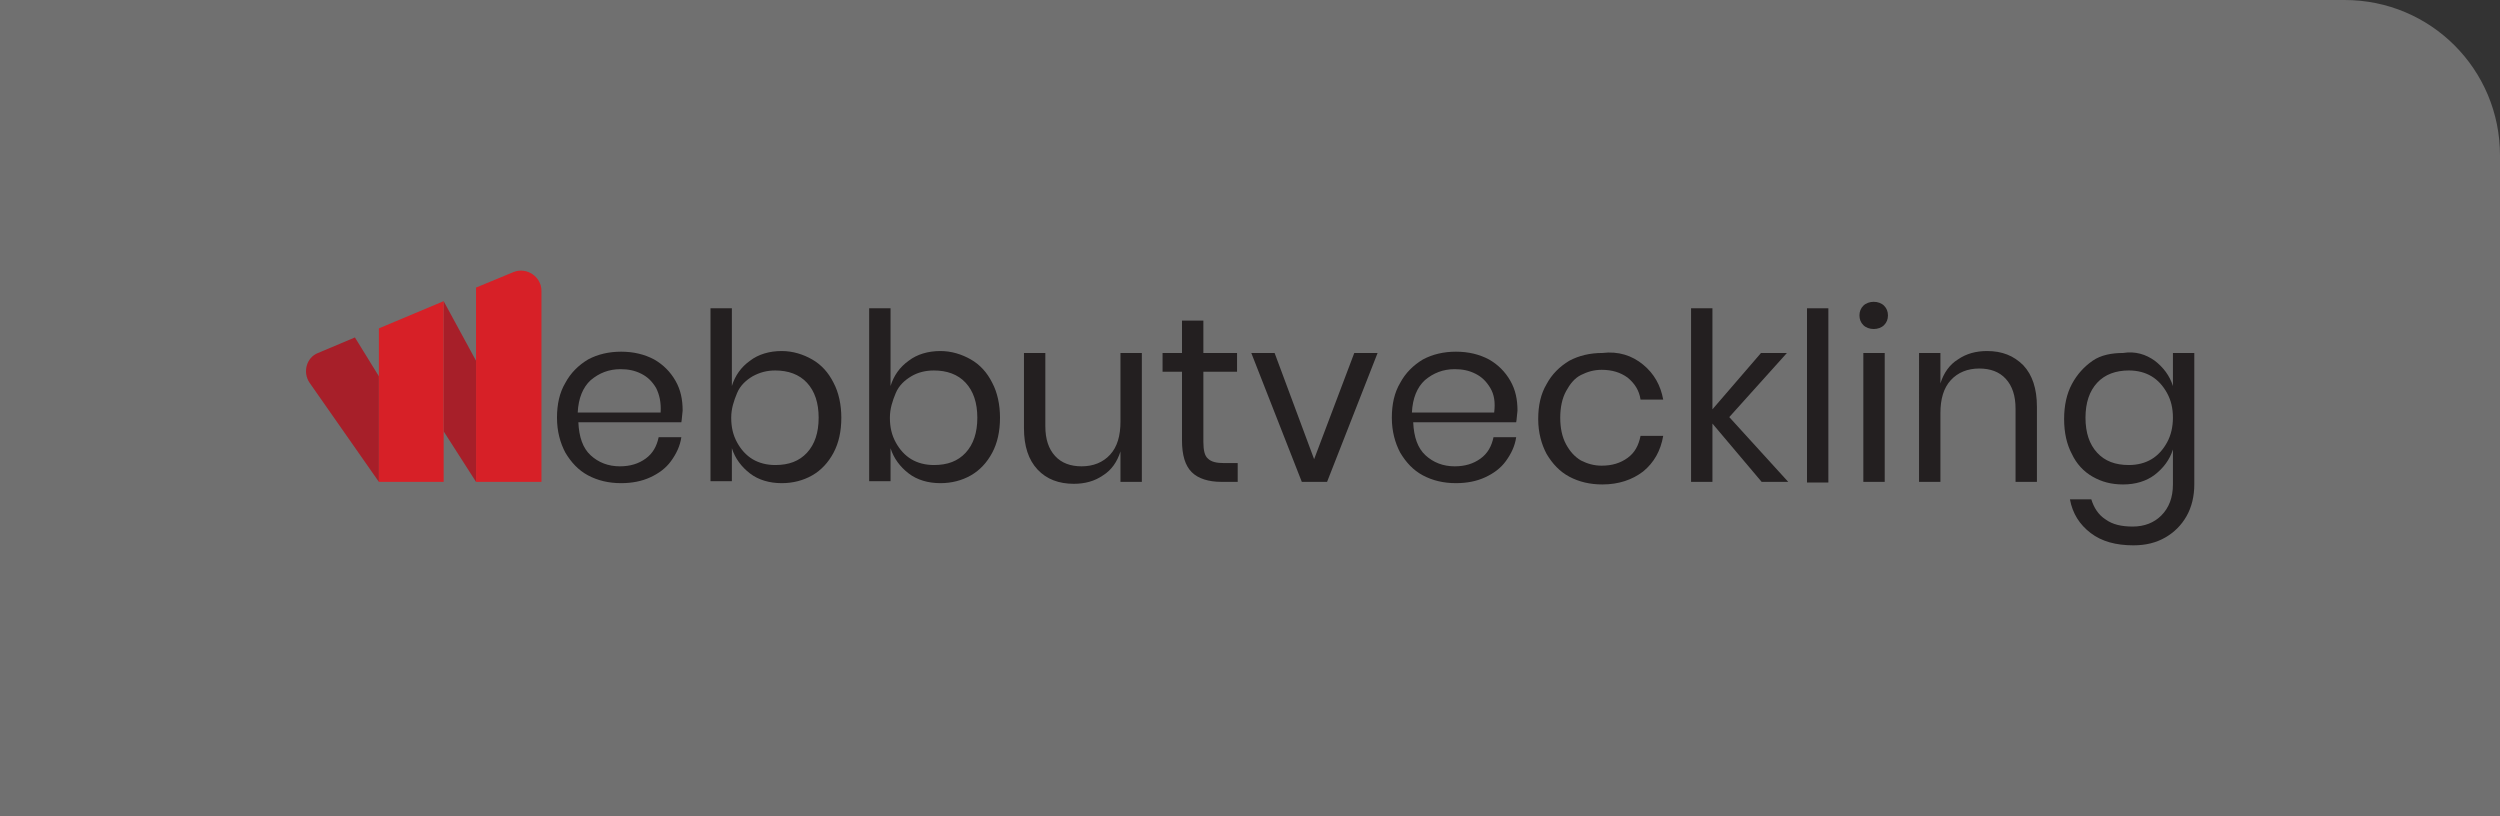 <svg xmlns="http://www.w3.org/2000/svg" xmlns:xlink="http://www.w3.org/1999/xlink" id="Layer_1" x="0px" y="0px" viewBox="0 0 386 126" style="enable-background:new 0 0 386 126;" xml:space="preserve"><rect x="0" y="0" width="386" height="126" fill="#333333" stroke="none"/><style type="text/css">	.st0{opacity:0.3;fill:#FFFFFF;}	.st1{fill:#231F20;}	.st2{fill:#A71F29;}	.st3{fill:#D72027;}</style><g>	<path class="st0" d="M386,126H0V0h362c13.3,0,24,10.7,24,24V126z"></path>	<g>		<g>			<path class="st1" d="M105.2,65.2H89.3c0.1,2.3,0.7,4,1.9,5.1c1.2,1.1,2.7,1.7,4.5,1.7c1.6,0,2.9-0.4,4-1.2s1.7-1.9,2-3.3h3.5    c-0.2,1.4-0.8,2.6-1.6,3.7c-0.8,1.1-1.9,1.9-3.2,2.5c-1.3,0.6-2.8,0.9-4.5,0.9c-1.9,0-3.6-0.4-5.1-1.2c-1.5-0.8-2.6-2-3.5-3.5    c-0.8-1.5-1.3-3.3-1.3-5.4s0.4-3.9,1.3-5.4c0.8-1.5,2-2.7,3.5-3.6c1.5-0.8,3.2-1.2,5.1-1.2s3.6,0.4,5.1,1.2    c1.4,0.8,2.5,1.9,3.3,3.3c0.8,1.4,1.1,2.9,1.1,4.6C105.3,64.1,105.3,64.7,105.2,65.2z M101.3,59.9c-0.6-1-1.3-1.7-2.3-2.2    S97,57,95.8,57c-1.8,0-3.3,0.6-4.6,1.7c-1.2,1.1-1.9,2.8-2,5H102C102.1,62.1,101.8,60.9,101.3,59.9z"></path>			<path class="st1" d="M125.4,55.5c1.4,0.8,2.5,2,3.3,3.6c0.8,1.5,1.2,3.4,1.2,5.4c0,2.1-0.4,3.9-1.2,5.4s-1.9,2.7-3.3,3.5    s-3,1.2-4.7,1.2c-1.9,0-3.6-0.5-4.9-1.5s-2.3-2.3-2.8-3.9v5.1h-3.3V47.6h3.3v12c0.5-1.6,1.4-2.9,2.8-3.9c1.3-1,3-1.5,4.9-1.5    C122.4,54.2,124,54.7,125.4,55.5z M116.2,58.1c-1,0.6-1.9,1.4-2.4,2.6s-0.9,2.4-0.9,3.8c0,1.5,0.3,2.7,0.9,3.8    c0.6,1.1,1.4,2,2.4,2.6s2.2,0.9,3.5,0.9c2.1,0,3.7-0.6,4.9-1.9c1.2-1.3,1.8-3.1,1.8-5.4c0-2.3-0.6-4.1-1.8-5.4    c-1.2-1.3-2.9-1.9-4.9-1.9C118.4,57.2,117.3,57.5,116.2,58.1z"></path>			<path class="st1" d="M149.9,55.5c1.4,0.8,2.5,2,3.3,3.6c0.8,1.5,1.2,3.4,1.2,5.4c0,2.1-0.4,3.9-1.2,5.4s-1.9,2.7-3.3,3.5    c-1.4,0.8-3,1.2-4.7,1.2c-1.9,0-3.6-0.5-4.9-1.5c-1.3-1-2.3-2.3-2.8-3.9v5.1h-3.3V47.6h3.3v12c0.5-1.6,1.4-2.9,2.8-3.9    c1.3-1,3-1.5,4.9-1.5C146.9,54.2,148.5,54.7,149.9,55.5z M140.7,58.1c-1,0.6-1.9,1.4-2.4,2.6s-0.9,2.4-0.9,3.8    c0,1.5,0.3,2.7,0.9,3.8c0.6,1.1,1.4,2,2.4,2.6s2.2,0.9,3.5,0.9c2.1,0,3.7-0.6,4.9-1.9s1.8-3.1,1.8-5.4c0-2.3-0.6-4.1-1.8-5.4    c-1.2-1.3-2.9-1.9-4.9-1.9C142.9,57.2,141.7,57.5,140.7,58.1z"></path>			<path class="st1" d="M176.3,54.5v19.9H173v-4.7c-0.5,1.6-1.4,2.9-2.7,3.7c-1.3,0.9-2.8,1.3-4.5,1.3c-2.3,0-4.2-0.7-5.6-2.2    c-1.4-1.5-2.1-3.6-2.1-6.4V54.5h3.3v11.3c0,2,0.5,3.5,1.5,4.6s2.4,1.6,4.1,1.6c1.8,0,3.3-0.6,4.4-1.8s1.6-2.9,1.6-5.1V54.5H176.3    z"></path>			<path class="st1" d="M191.1,71.5v2.9h-2.5c-2,0-3.6-0.5-4.6-1.5s-1.5-2.6-1.5-4.9V57.4h-3v-2.9h3v-5h3.3v5h5.2v2.9h-5.2v10.8    c0,1.3,0.2,2.2,0.7,2.6c0.5,0.5,1.3,0.7,2.5,0.7H191.1z"></path>			<path class="st1" d="M202.9,70.9l6.2-16.4h3.6l-7.8,19.9H201l-7.8-19.9h3.6L202.9,70.9z"></path>			<path class="st1" d="M234.1,65.2h-15.9c0.1,2.3,0.7,4,1.9,5.1s2.7,1.7,4.5,1.7c1.6,0,2.9-0.4,4-1.2s1.7-1.9,2-3.3h3.5    c-0.2,1.4-0.8,2.6-1.6,3.7s-1.9,1.9-3.2,2.5s-2.8,0.9-4.5,0.9c-1.9,0-3.6-0.4-5.1-1.2c-1.5-0.8-2.6-2-3.5-3.5    c-0.8-1.5-1.3-3.3-1.3-5.4s0.4-3.9,1.3-5.4c0.8-1.5,2-2.7,3.5-3.6c1.5-0.8,3.2-1.2,5.1-1.2c1.9,0,3.6,0.4,5.1,1.2    c1.4,0.8,2.5,1.9,3.3,3.3c0.8,1.4,1.1,2.9,1.1,4.6C234.2,64.1,234.2,64.7,234.1,65.2z M230.1,59.9c-0.6-1-1.3-1.7-2.3-2.2    s-2-0.7-3.2-0.7c-1.8,0-3.3,0.6-4.6,1.7c-1.2,1.1-1.9,2.8-2,5h12.7C230.9,62.1,230.7,60.9,230.1,59.9z"></path>			<path class="st1" d="M253.7,56.3c1.7,1.4,2.7,3.2,3.1,5.4h-3.5c-0.2-1.4-0.9-2.5-2-3.4c-1.1-0.8-2.4-1.2-4-1.2    c-1.2,0-2.2,0.3-3.2,0.8s-1.7,1.4-2.3,2.5s-0.9,2.5-0.9,4.1c0,1.6,0.3,3,0.9,4.1c0.6,1.1,1.3,1.9,2.3,2.5c1,0.5,2,0.8,3.2,0.8    c1.6,0,2.9-0.4,4-1.2c1.1-0.8,1.7-1.9,2-3.4h3.5c-0.4,2.3-1.4,4.1-3.1,5.5c-1.7,1.3-3.8,2-6.3,2c-1.9,0-3.6-0.4-5.1-1.2    c-1.5-0.8-2.6-2-3.5-3.5c-0.8-1.5-1.3-3.3-1.3-5.4s0.4-3.9,1.3-5.4c0.8-1.5,2-2.7,3.5-3.6c1.5-0.8,3.2-1.2,5.1-1.2    C249.9,54.2,252,54.9,253.7,56.3z"></path>			<path class="st1" d="M272,74.4l-7.6-9v9h-3.3V47.6h3.3v15.6l7.5-8.7h4l-8.9,9.9l9.1,10C276.1,74.4,272,74.4,272,74.4z"></path>			<path class="st1" d="M282.3,47.6v26.9H279V47.6H282.3z"></path>			<path class="st1" d="M287.7,47.2c0.4-0.4,1-0.6,1.6-0.6s1.2,0.2,1.6,0.6c0.4,0.4,0.6,0.9,0.6,1.5s-0.2,1.1-0.6,1.5    s-1,0.6-1.6,0.6s-1.2-0.2-1.6-0.6c-0.4-0.4-0.6-0.9-0.6-1.5C287.1,48.1,287.3,47.6,287.7,47.2z M291,54.5v19.9h-3.3V54.5H291z"></path>			<path class="st1" d="M312.4,56.4c1.4,1.5,2.1,3.6,2.1,6.4v11.6h-3.3V63.1c0-2-0.5-3.5-1.5-4.6s-2.4-1.6-4.1-1.6    c-1.8,0-3.3,0.6-4.4,1.8s-1.6,2.9-1.6,5.1v10.6h-3.3V54.5h3.3v4.7c0.5-1.6,1.4-2.9,2.7-3.7c1.3-0.9,2.8-1.3,4.5-1.3    C309.1,54.2,310.9,54.9,312.4,56.4z"></path>			<path class="st1" d="M332.7,55.7c1.3,1,2.3,2.3,2.8,3.9v-5.1h3.3v20.3c0,1.8-0.4,3.5-1.2,4.9c-0.8,1.4-1.9,2.5-3.3,3.3    s-3,1.2-4.9,1.2c-2.7,0-4.9-0.6-6.6-1.9s-2.8-3-3.2-5.2h3.3c0.4,1.3,1.1,2.4,2.2,3.1c1.1,0.8,2.5,1.1,4.2,1.1    c1.8,0,3.3-0.6,4.4-1.7c1.2-1.2,1.8-2.8,1.8-4.8v-5.4c-0.5,1.6-1.5,2.9-2.8,3.9s-3,1.5-4.9,1.5c-1.8,0-3.3-0.4-4.7-1.2    c-1.4-0.8-2.5-2-3.2-3.5c-0.8-1.5-1.2-3.3-1.2-5.4s0.4-3.9,1.2-5.4c0.8-1.5,1.9-2.7,3.2-3.6s3-1.2,4.7-1.2    C329.7,54.2,331.3,54.7,332.7,55.7z M323.8,59.1c-1.2,1.3-1.8,3.1-1.8,5.4s0.6,4.1,1.8,5.4c1.2,1.3,2.8,1.9,4.9,1.9    c1.3,0,2.5-0.3,3.5-0.9s1.8-1.5,2.4-2.6s0.9-2.4,0.9-3.8c0-1.5-0.3-2.7-0.9-3.8s-1.4-2-2.4-2.6s-2.2-0.9-3.5-0.9    C326.7,57.2,325,57.8,323.8,59.1z"></path>		</g>		<g>			<g>				<polygon class="st2" points="73.5,55.7 73.5,74.4 68.5,66.6 68.5,46.5     "></polygon>				<path class="st2" d="M58.5,58.1v16.3L47.8,59.1c-1.1-1.6-0.5-3.9,1.3-4.6l5.7-2.4L58.5,58.1z"></path>				<path class="st3" d="M83.6,44.9v29.5H73.5v-30l5.8-2.4C81.3,41.2,83.6,42.7,83.6,44.9z"></path>				<polygon class="st3" points="68.5,46.5 68.5,74.4 58.5,74.4 58.5,50.7     "></polygon>			</g>		</g>	</g></g></svg>